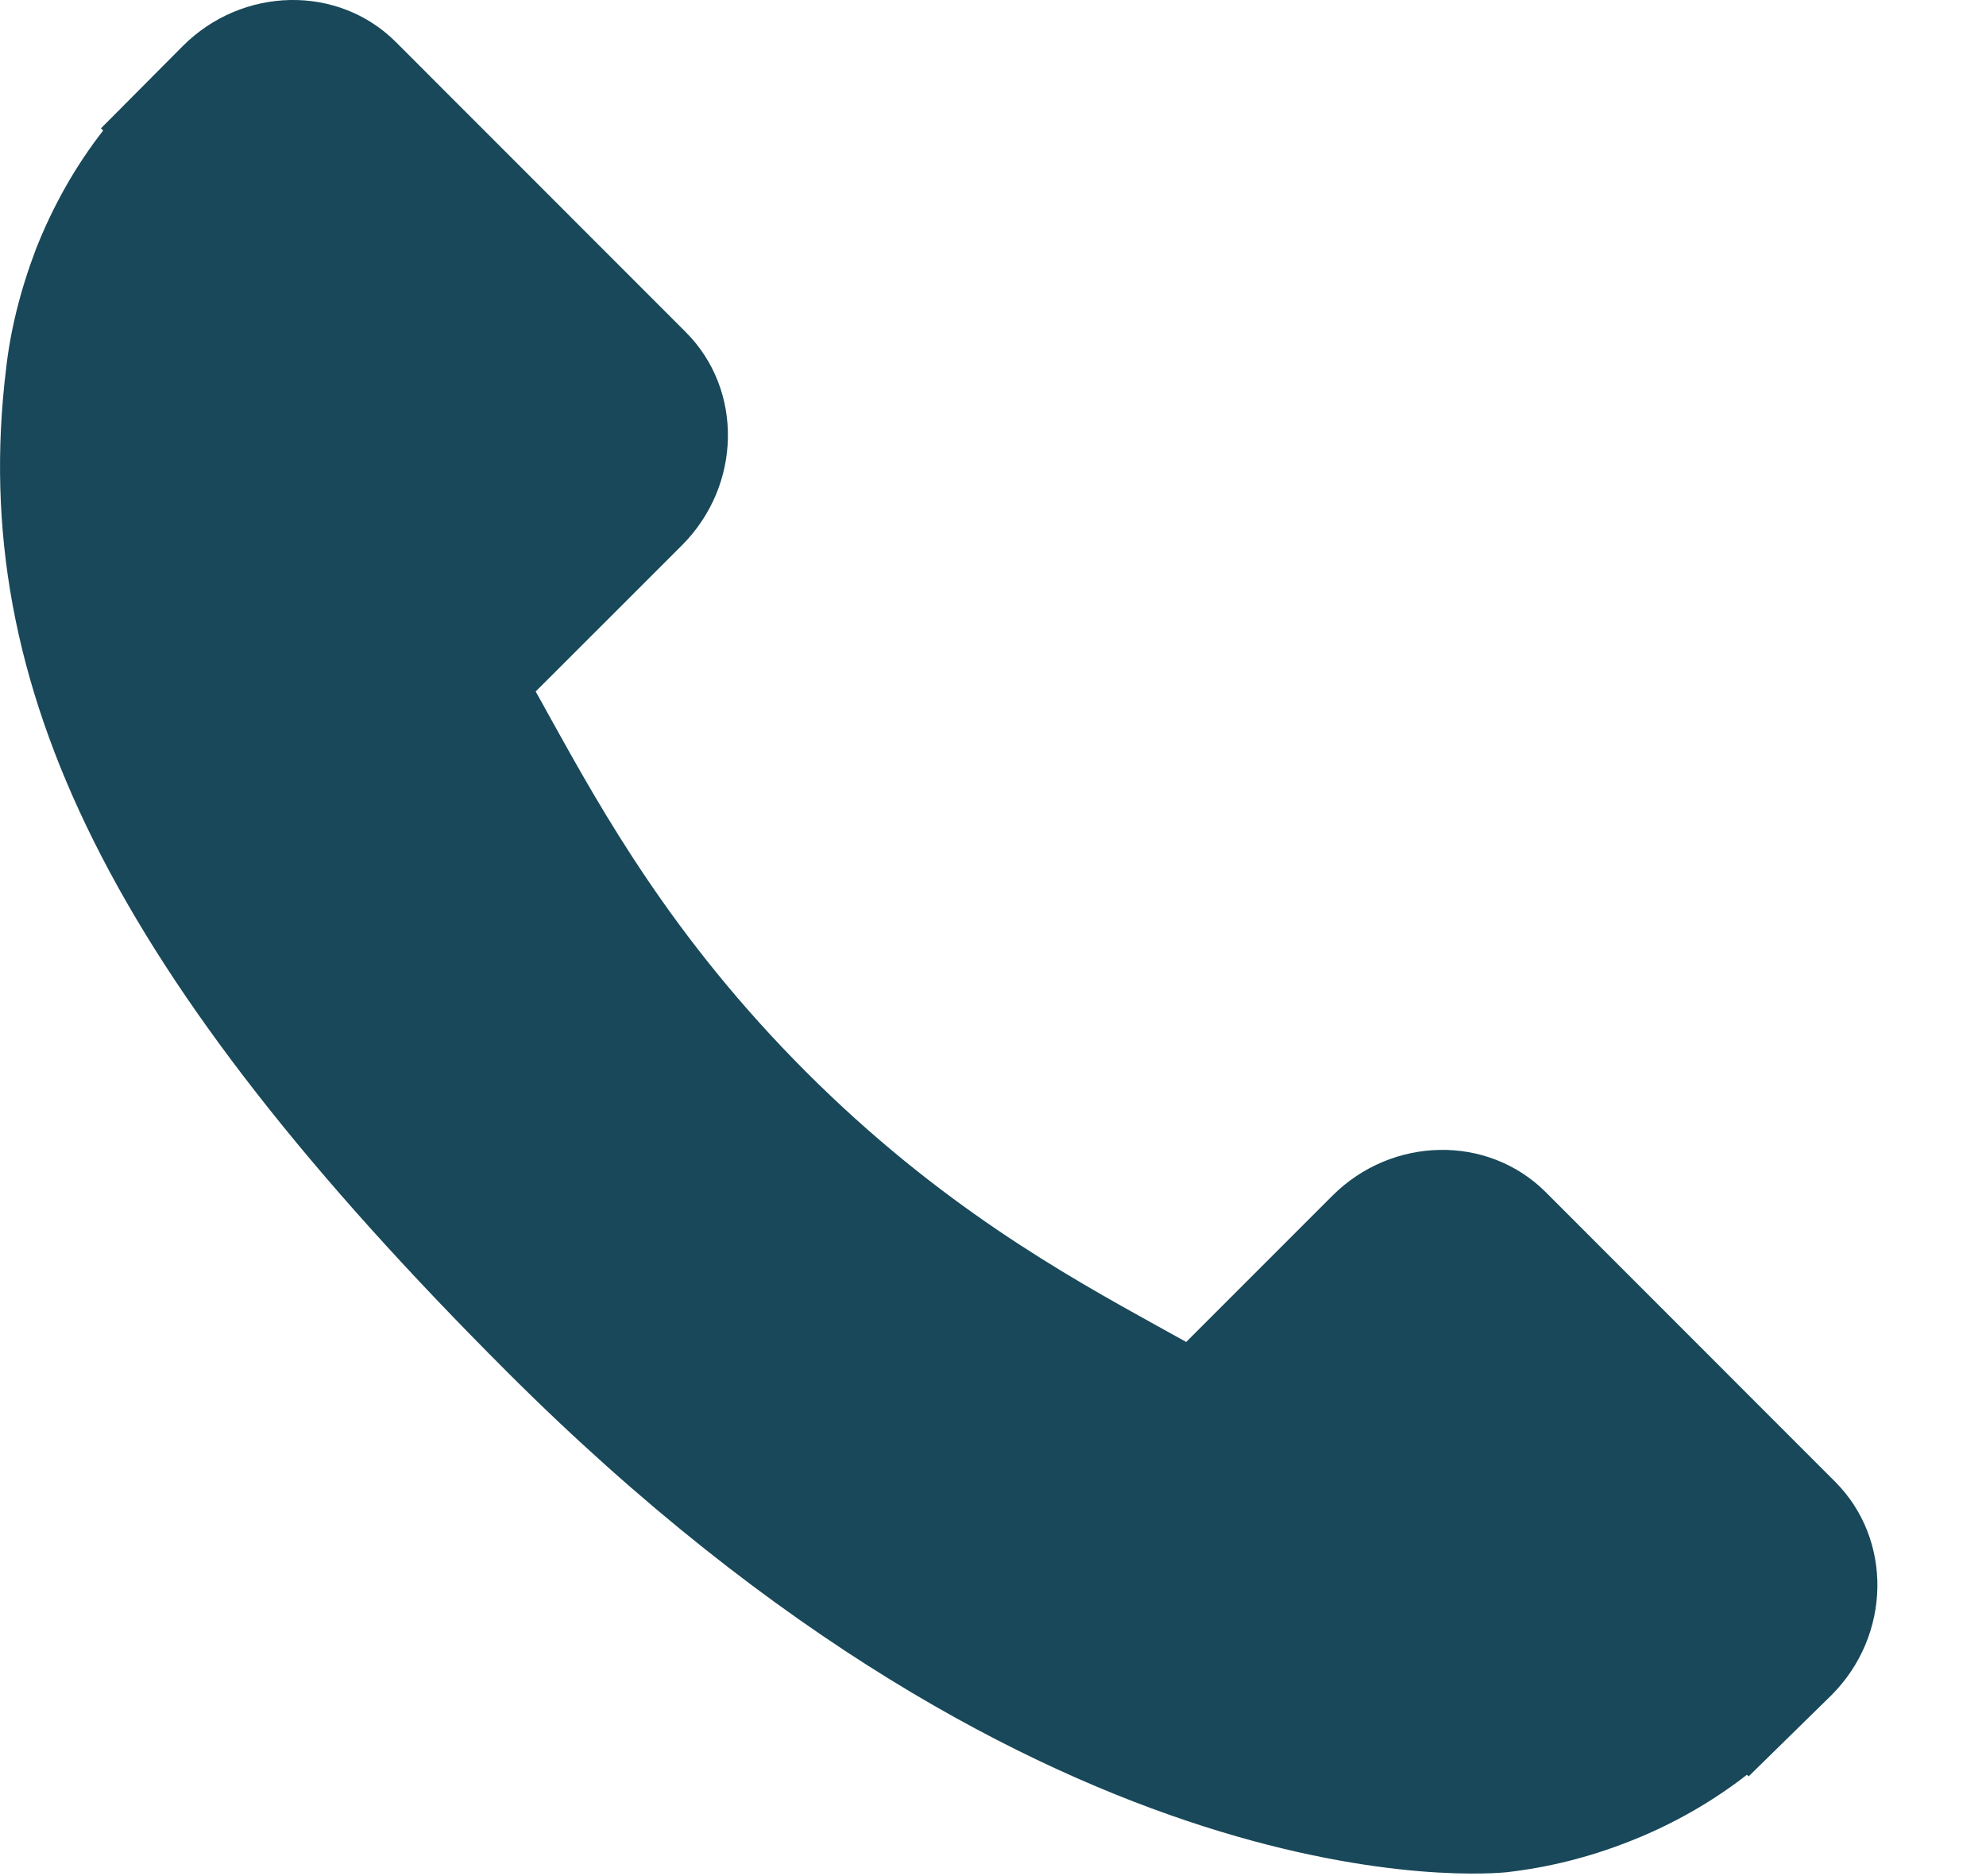 <?xml version="1.0" encoding="UTF-8"?> <svg xmlns="http://www.w3.org/2000/svg" width="18" height="17" viewBox="0 0 18 17" fill="none"> <path d="M16.634 13.428L14.007 10.8C13.483 10.279 12.616 10.295 12.075 10.836L10.751 12.16C10.667 12.114 10.581 12.066 10.489 12.015C9.653 11.552 8.509 10.917 7.305 9.712C6.097 8.504 5.462 7.358 4.997 6.522C4.948 6.433 4.901 6.347 4.855 6.266L5.743 5.379L6.18 4.942C6.723 4.399 6.738 3.533 6.216 3.01L3.588 0.381C3.066 -0.141 2.198 -0.125 1.656 0.418L0.915 1.163L0.935 1.183C0.687 1.5 0.48 1.865 0.325 2.259C0.183 2.634 0.094 2.992 0.054 3.351C-0.293 6.228 1.021 8.857 4.589 12.424C9.52 17.355 13.494 16.983 13.665 16.964C14.039 16.92 14.397 16.831 14.76 16.689C15.151 16.537 15.516 16.329 15.833 16.082L15.849 16.096L16.599 15.361C17.141 14.819 17.156 13.952 16.634 13.428Z" fill="#184859"></path> </svg> 